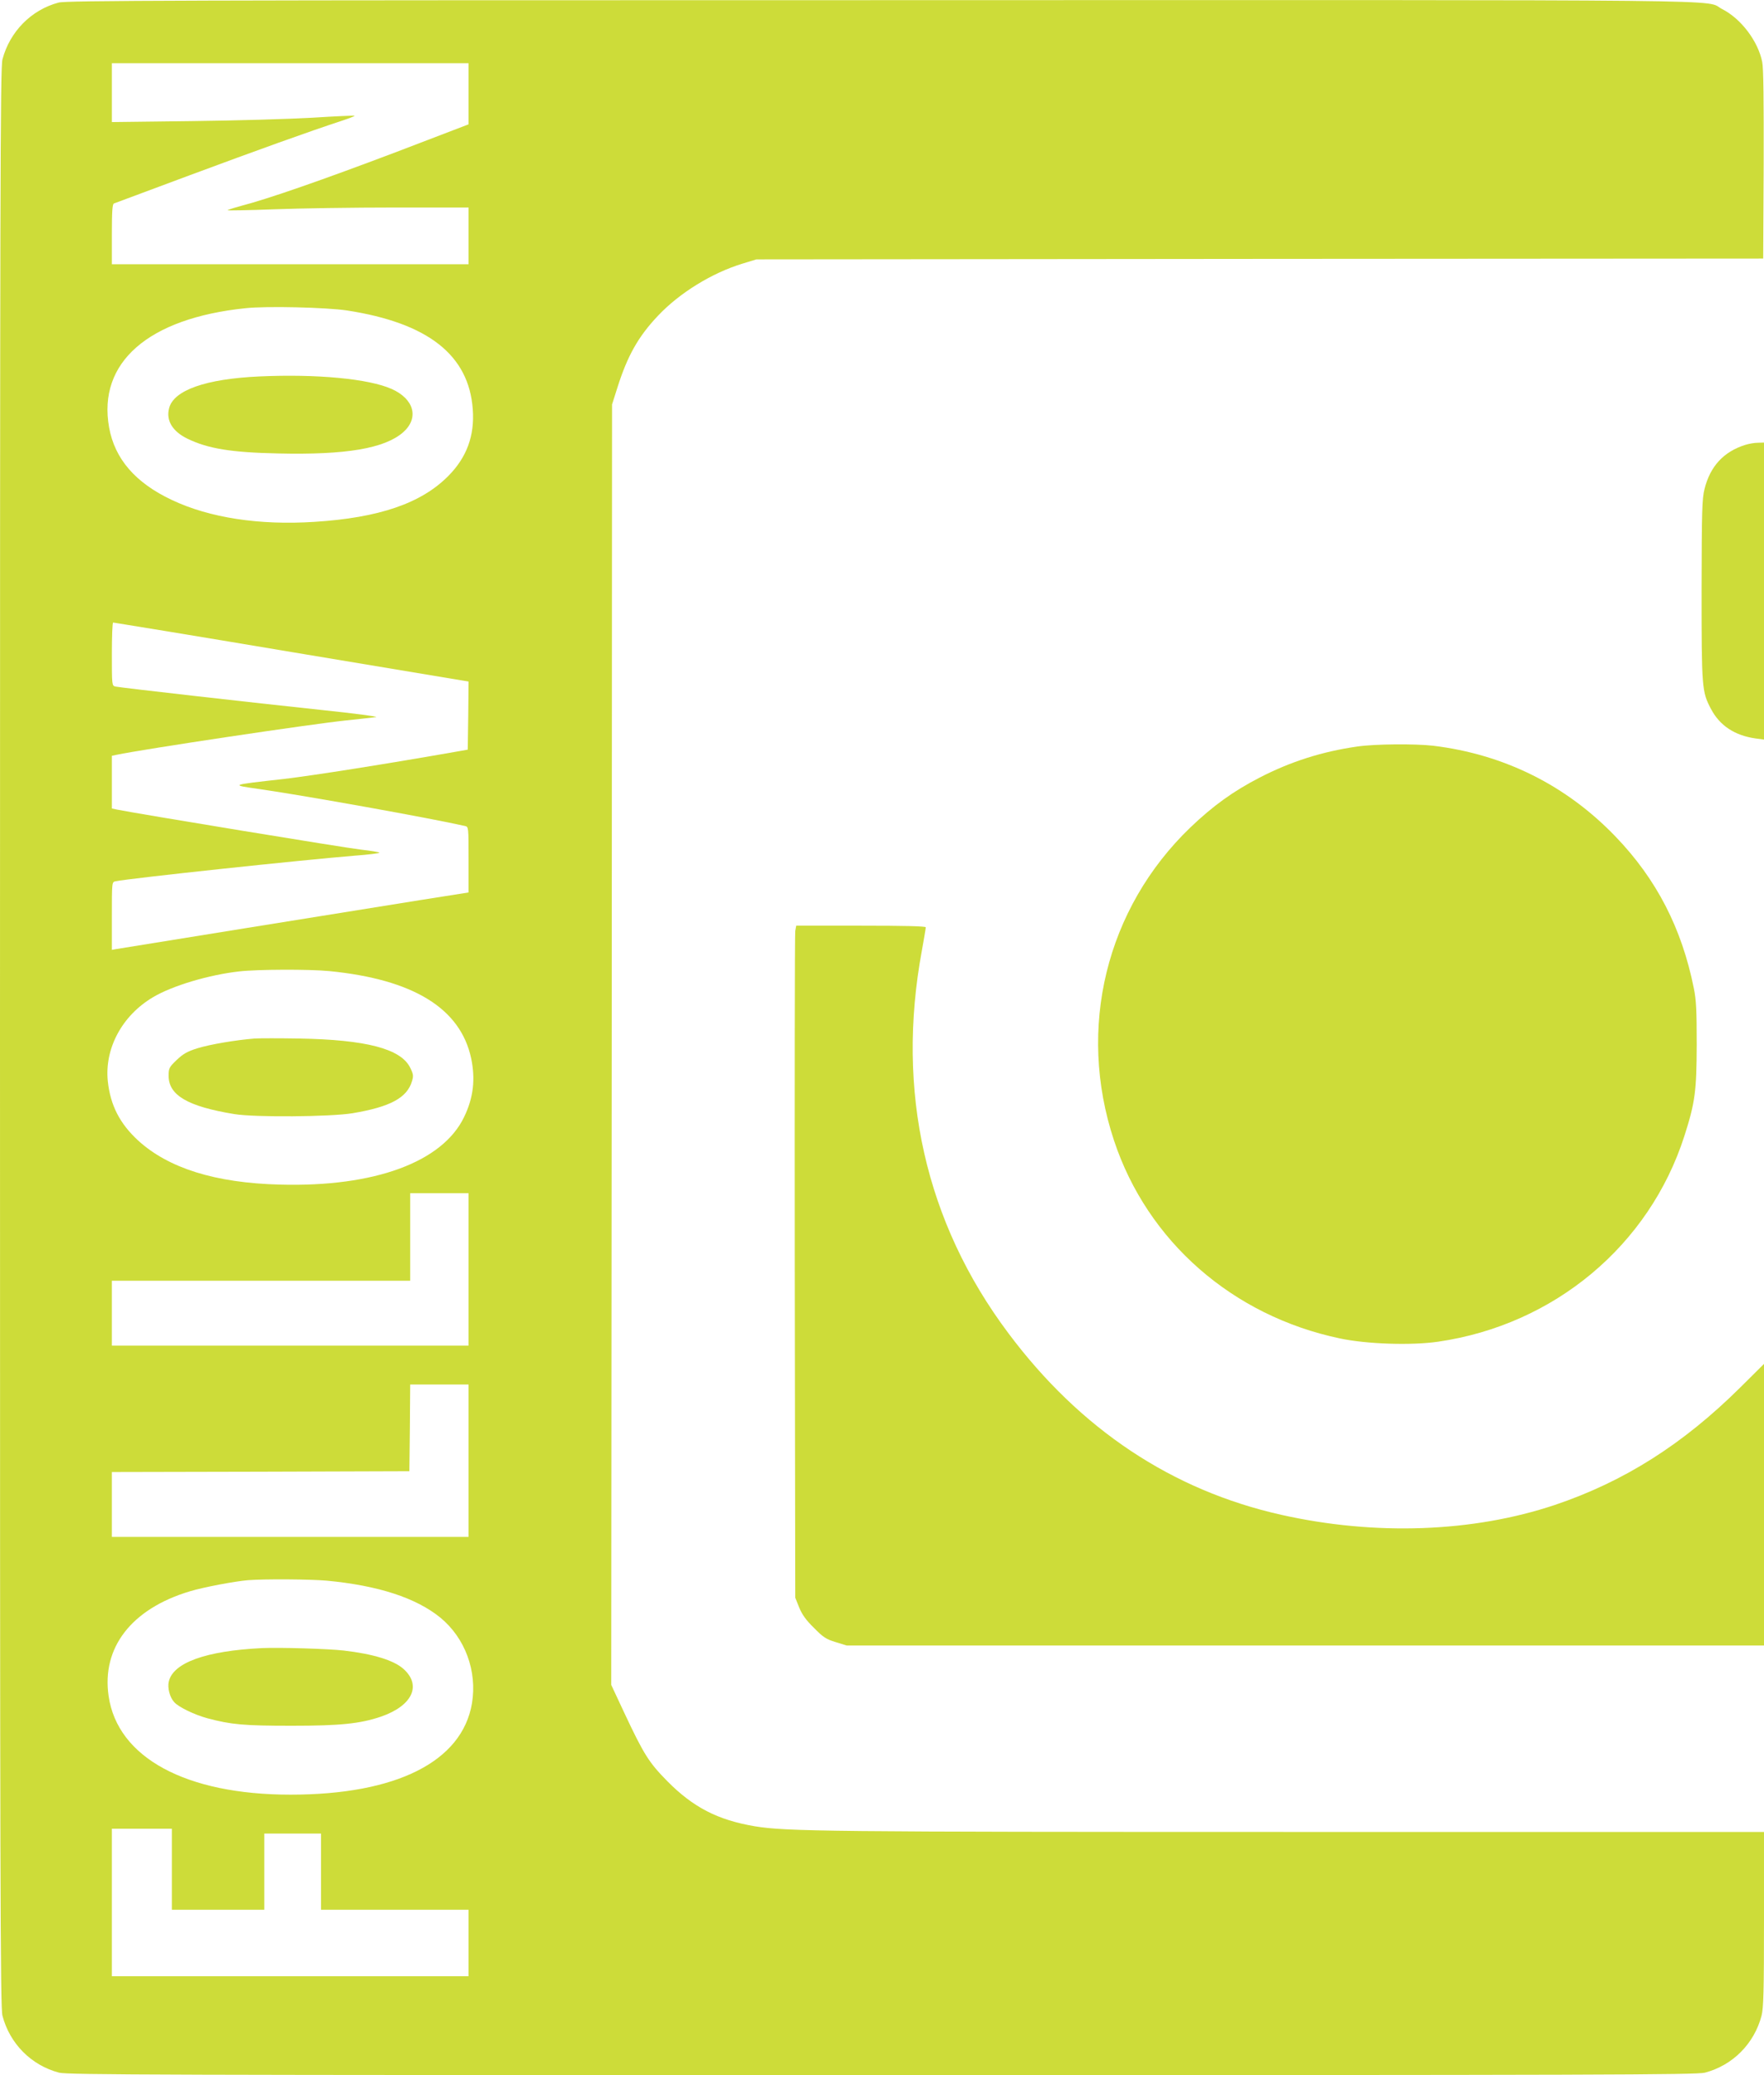 <?xml version="1.0" standalone="no"?>
<!DOCTYPE svg PUBLIC "-//W3C//DTD SVG 20010904//EN"
 "http://www.w3.org/TR/2001/REC-SVG-20010904/DTD/svg10.dtd">
<svg version="1.0" xmlns="http://www.w3.org/2000/svg"
 width="1088pt" height="1280pt" viewBox="0 0 1088 1280"
 preserveAspectRatio="xMidYMid meet">
<g transform="translate(0,1280) scale(0.1,-0.1)"
fill="#cddc39" stroke="none">
<path d="M361 12784 c-169 -45 -301 -180 -346 -351 -13 -50 -15 -768 -15
-6033 0 -5265 2 -5983 15 -6033 45 -173 178 -307 350 -352 53 -13 603 -15
5075 -15 4472 0 5022 2 5075 15 172 45 305 179 350 352 12 47 15 151 15 595
l0 538 -2882 0 c-2891 0 -3147 3 -3343 35 -229 39 -380 117 -540 279 -113 115
-144 164 -266 424 l-79 169 3 3949 2 3949 33 104 c62 196 128 314 250 443 133
141 332 264 522 322 l85 26 3105 3 3105 2 3 580 c1 389 -1 597 -9 633 -26 129
-131 267 -247 326 -120 61 301 56 -5187 55 -4351 0 -5027 -2 -5074 -15z m2529
-563 l0 -188 -452 -173 c-449 -170 -782 -286 -951 -330 -48 -13 -85 -25 -83
-27 2 -2 131 0 287 6 156 6 489 11 741 11 l458 0 0 -175 0 -175 -1100 0 -1100
0 0 185 c0 140 3 187 13 190 6 2 217 81 467 174 420 156 731 268 938 336 46
15 81 29 79 31 -2 2 -118 -3 -258 -12 -140 -8 -476 -18 -746 -21 l-493 -6 0
182 0 181 1100 0 1100 0 0 -189z m-750 -1336 c500 -77 752 -275 776 -610 12
-162 -37 -296 -151 -411 -167 -169 -428 -258 -826 -283 -339 -22 -647 25 -879
135 -225 106 -352 253 -387 447 -72 401 241 674 842 736 129 14 499 5 625 -14z
m-342 -2107 l1092 -182 -2 -210 -3 -210 -45 -8 c-460 -81 -911 -152 -1090
-173 -337 -38 -333 -36 -145 -63 289 -42 1041 -177 1263 -227 22 -5 22 -6 22
-208 l0 -202 -298 -47 c-406 -65 -1840 -296 -1874 -302 l-28 -5 0 209 c0 209
0 210 23 214 84 18 1145 131 1475 158 83 6 152 15 152 18 0 4 -51 12 -112 19
-91 10 -1382 222 -1505 247 l-33 7 0 162 0 163 28 6 c172 36 1201 190 1415
212 89 9 173 19 187 21 14 3 -139 23 -340 44 -416 44 -1234 137 -1267 144 -23
5 -23 6 -23 200 0 107 3 195 8 195 4 0 499 -81 1100 -182z m233 -1968 c519
-51 809 -230 875 -538 27 -129 14 -243 -43 -361 -133 -279 -553 -434 -1136
-418 -398 10 -688 101 -875 272 -113 104 -171 217 -187 365 -21 203 88 406
279 519 119 71 345 138 531 159 113 13 433 14 556 2z m859 -1840 l0 -470
-1100 0 -1100 0 0 200 0 200 920 0 920 0 0 270 0 270 180 0 180 0 0 -470z m0
-1180 l0 -470 -1100 0 -1100 0 0 200 0 200 918 2 917 3 3 268 2 267 180 0 180
0 0 -470z m-875 -740 c318 -30 551 -106 701 -228 153 -126 228 -330 195 -529
-61 -359 -466 -563 -1119 -563 -645 0 -1067 228 -1122 608 -44 299 141 538
500 646 86 26 277 62 360 69 103 8 383 6 485 -3z m-955 -1780 l0 -250 285 0
285 0 0 235 0 235 175 0 175 0 0 -235 0 -235 455 0 455 0 0 -205 0 -205 -1100
0 -1100 0 0 455 0 455 185 0 185 0 0 -250z"/>
<path d="M1600 10478 c-331 -15 -529 -85 -557 -196 -20 -76 21 -143 113 -188
126 -61 268 -85 559 -91 420 -10 657 31 771 130 100 88 69 206 -71 268 -142
63 -462 93 -815 77z"/>
<path d="M1570 6394 c-114 -9 -275 -36 -352 -60 -64 -20 -89 -35 -129 -73 -46
-44 -49 -51 -49 -97 0 -120 118 -189 405 -236 127 -21 592 -17 728 5 233 39
338 95 368 198 10 33 9 43 -12 85 -58 115 -272 171 -684 178 -121 2 -245 2
-275 0z"/>
<path d="M1615 2634 c-345 -17 -548 -90 -574 -207 -9 -38 6 -97 34 -127 27
-30 126 -78 205 -99 146 -39 225 -46 520 -46 301 0 422 13 549 56 195 67 254
194 138 296 -59 52 -186 91 -367 112 -95 11 -398 20 -505 15z"/>
<path d="M10765 10056 c-134 -42 -217 -132 -252 -273 -15 -60 -17 -131 -18
-623 0 -607 2 -627 58 -733 54 -103 147 -164 275 -182 l52 -7 0 916 0 916 -37
-1 c-21 0 -56 -6 -78 -13z"/>
<path d="M8370 8195 c-216 -31 -410 -93 -600 -191 -163 -84 -288 -174 -428
-308 -520 -500 -701 -1238 -471 -1931 206 -622 731 -1082 1394 -1221 165 -35
440 -44 605 -20 716 104 1302 593 1519 1269 66 206 75 276 76 562 0 212 -3
277 -18 350 -74 369 -230 672 -482 934 -304 317 -688 508 -1125 561 -112 13
-363 11 -470 -5z"/>
<path d="M4905 7058 c-3 -18 -4 -951 -3 -2073 l3 -2040 24 -60 c18 -44 42 -78
91 -126 57 -58 75 -70 134 -88 l68 -21 2829 0 2829 0 0 869 0 868 -147 -146
c-353 -350 -716 -580 -1143 -724 -505 -169 -1107 -191 -1687 -61 -674 151
-1241 528 -1684 1121 -511 682 -694 1491 -533 2360 13 73 24 137 24 143 0 7
-132 10 -400 10 l-399 0 -6 -32z"/>
</g>
</svg>
